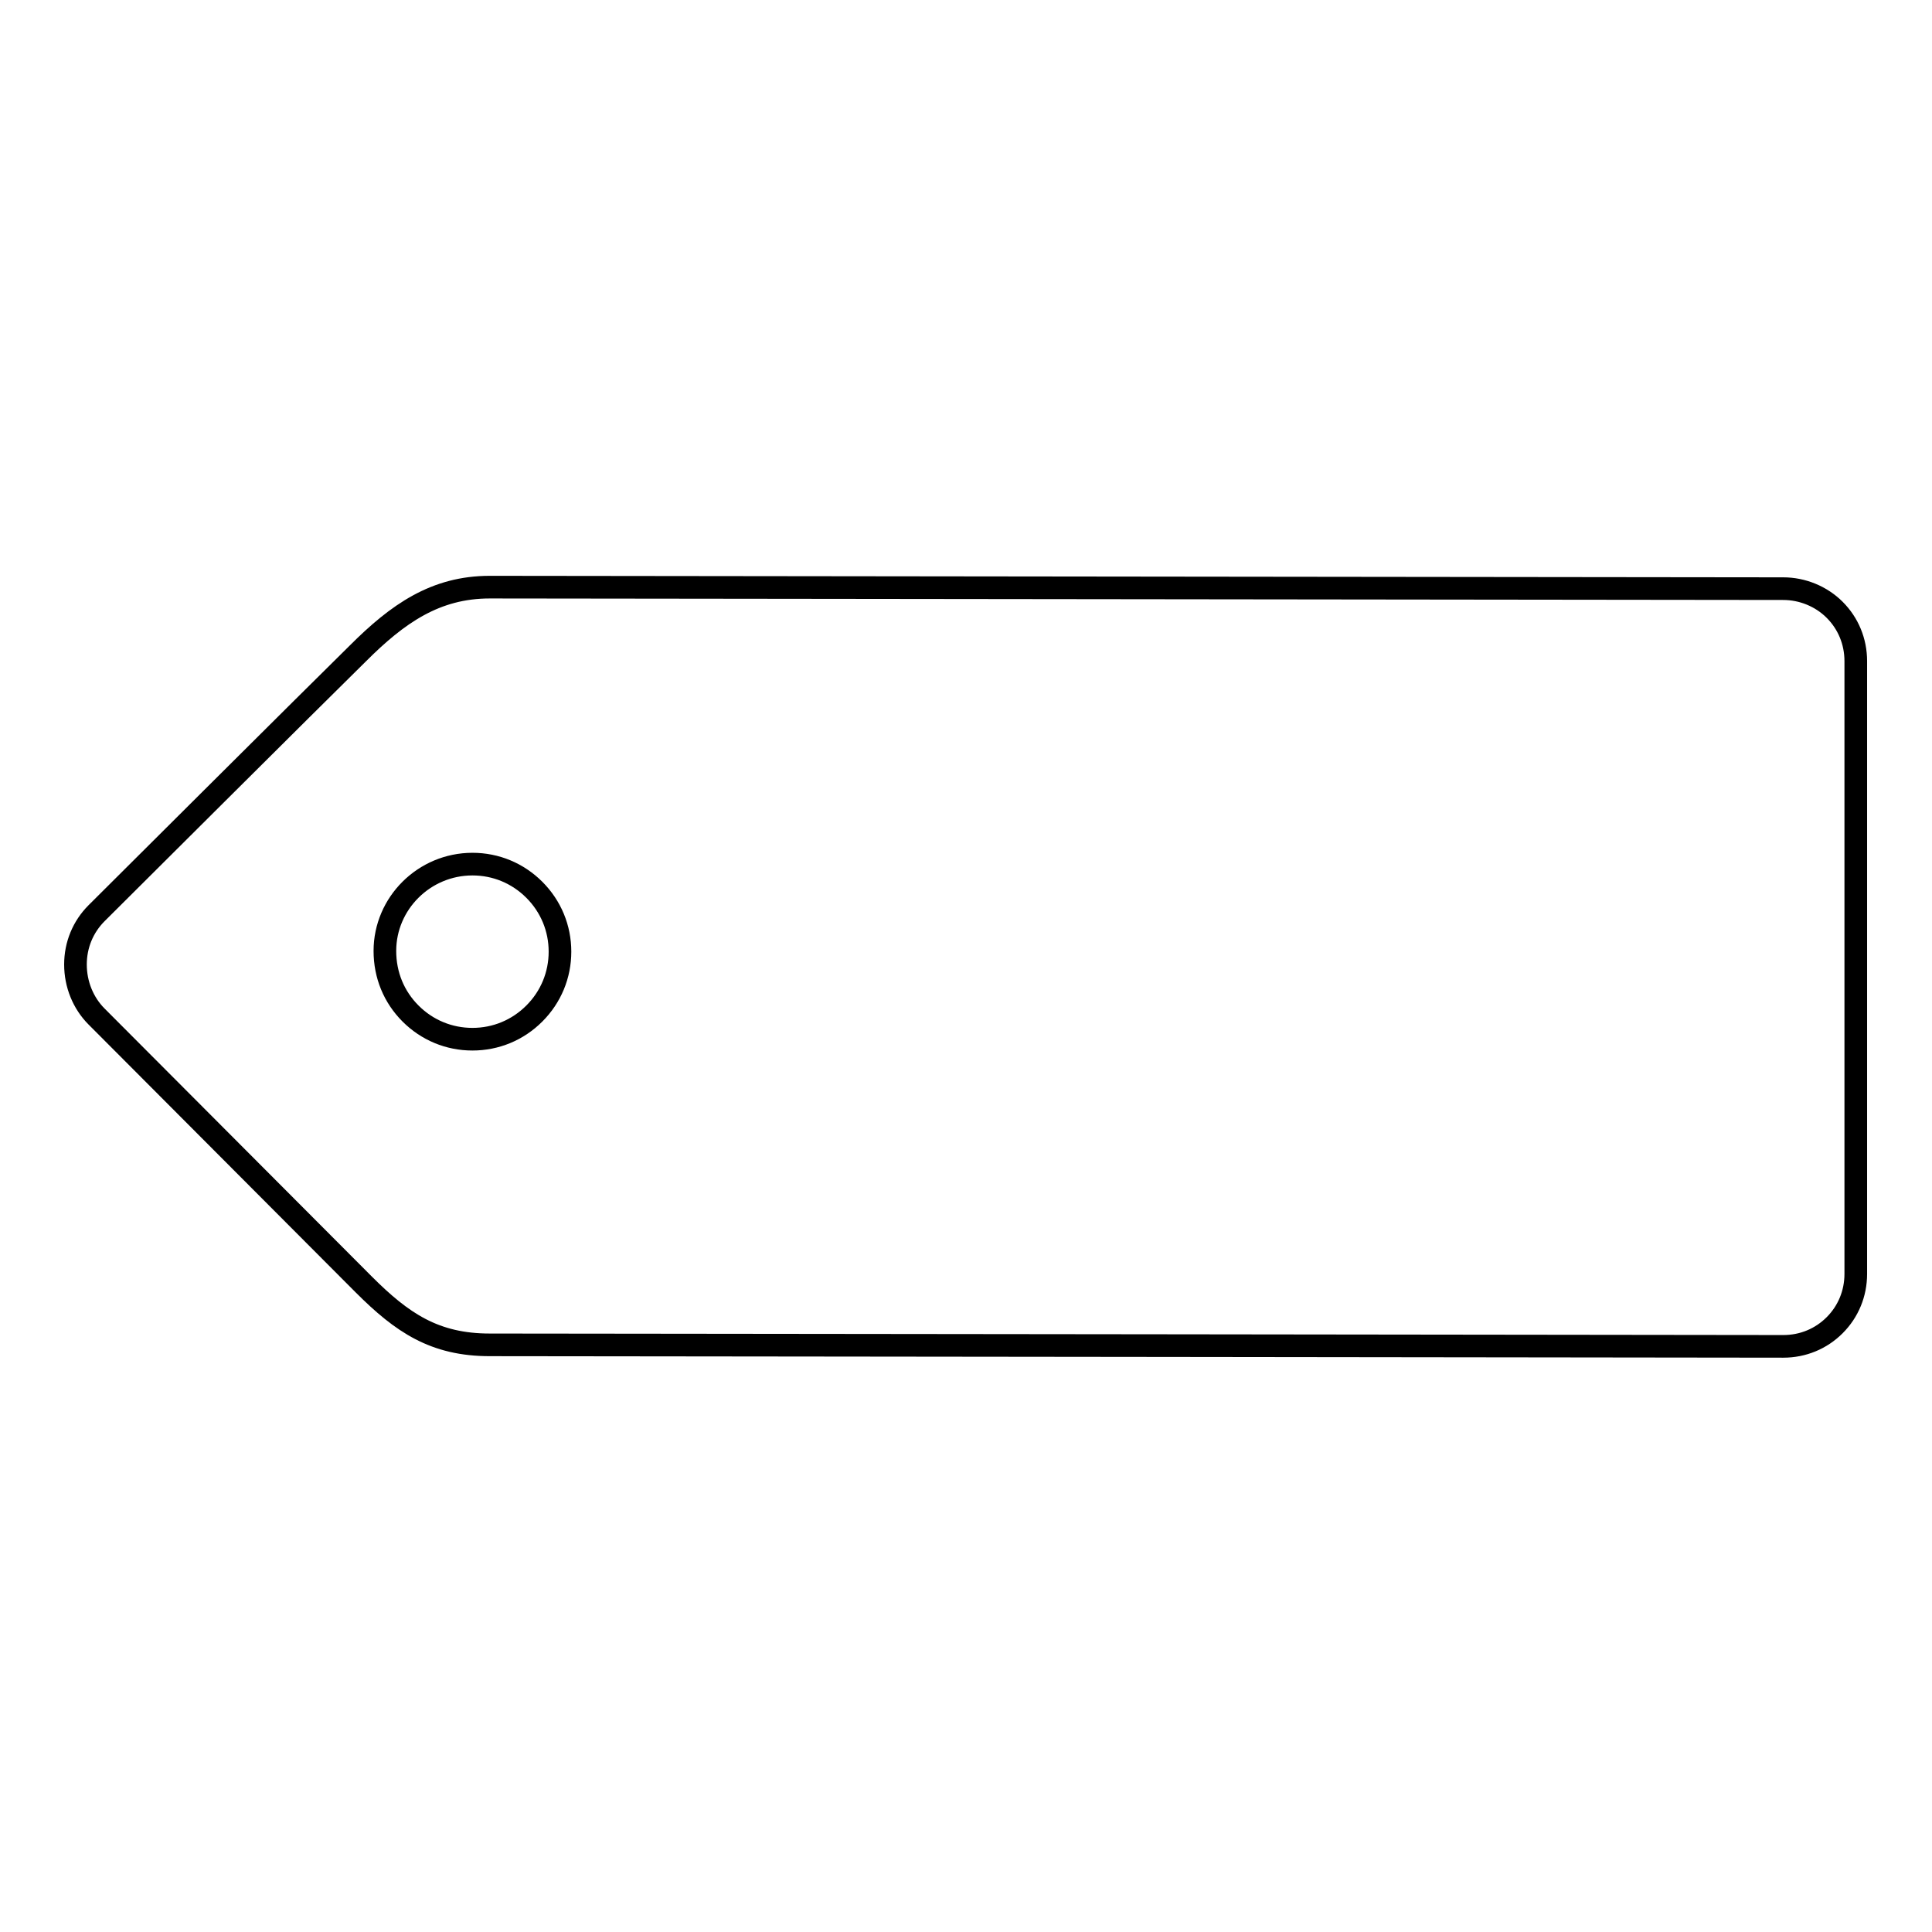 <?xml version="1.0" encoding="utf-8"?>
<!-- Svg Vector Icons : http://www.onlinewebfonts.com/icon -->
<!DOCTYPE svg PUBLIC "-//W3C//DTD SVG 1.1//EN" "http://www.w3.org/Graphics/SVG/1.1/DTD/svg11.dtd">
<svg version="1.1" xmlns="http://www.w3.org/2000/svg" xmlns:xlink="http://www.w3.org/1999/xlink" x="0px" y="0px" viewBox="0 0 256 256" enable-background="new 0 0 256 256" xml:space="preserve">
<g><g><path stroke-width="3" fill-opacity="0" stroke="#000000"  d="M12.8,134.7c0,0,31.1,31.2,35.4,35.5c5.1,5.1,9.4,8,16.7,8c10.8,0,170.5,0.2,171.4,0.2c2.6,0,5-1,6.8-2.8c1.8-1.8,2.8-4.2,2.8-6.8l0-81.2c0-2.6-1-5-2.8-6.8c-1.8-1.8-4.3-2.8-6.8-2.8c-1,0-165.8-0.2-171.4-0.2c-7.2,0-12.2,3.5-17.5,8.8C42.3,91.6,12.8,121,12.8,121c-1.8,1.8-2.8,4.2-2.8,6.8C10,130.4,11,132.9,12.8,134.7L12.8,134.7z M54.4,134.3c2.2,2.2,5.1,3.4,8.2,3.4c3.1,0,6-1.2,8.2-3.4c2.2-2.2,3.4-5.1,3.4-8.2s-1.2-6-3.4-8.2c-2.2-2.2-5.1-3.4-8.2-3.4c-6.4,0-11.6,5.2-11.6,11.5C51,129.2,52.2,132.1,54.4,134.3L54.4,134.3z"/></g></g>
</svg>